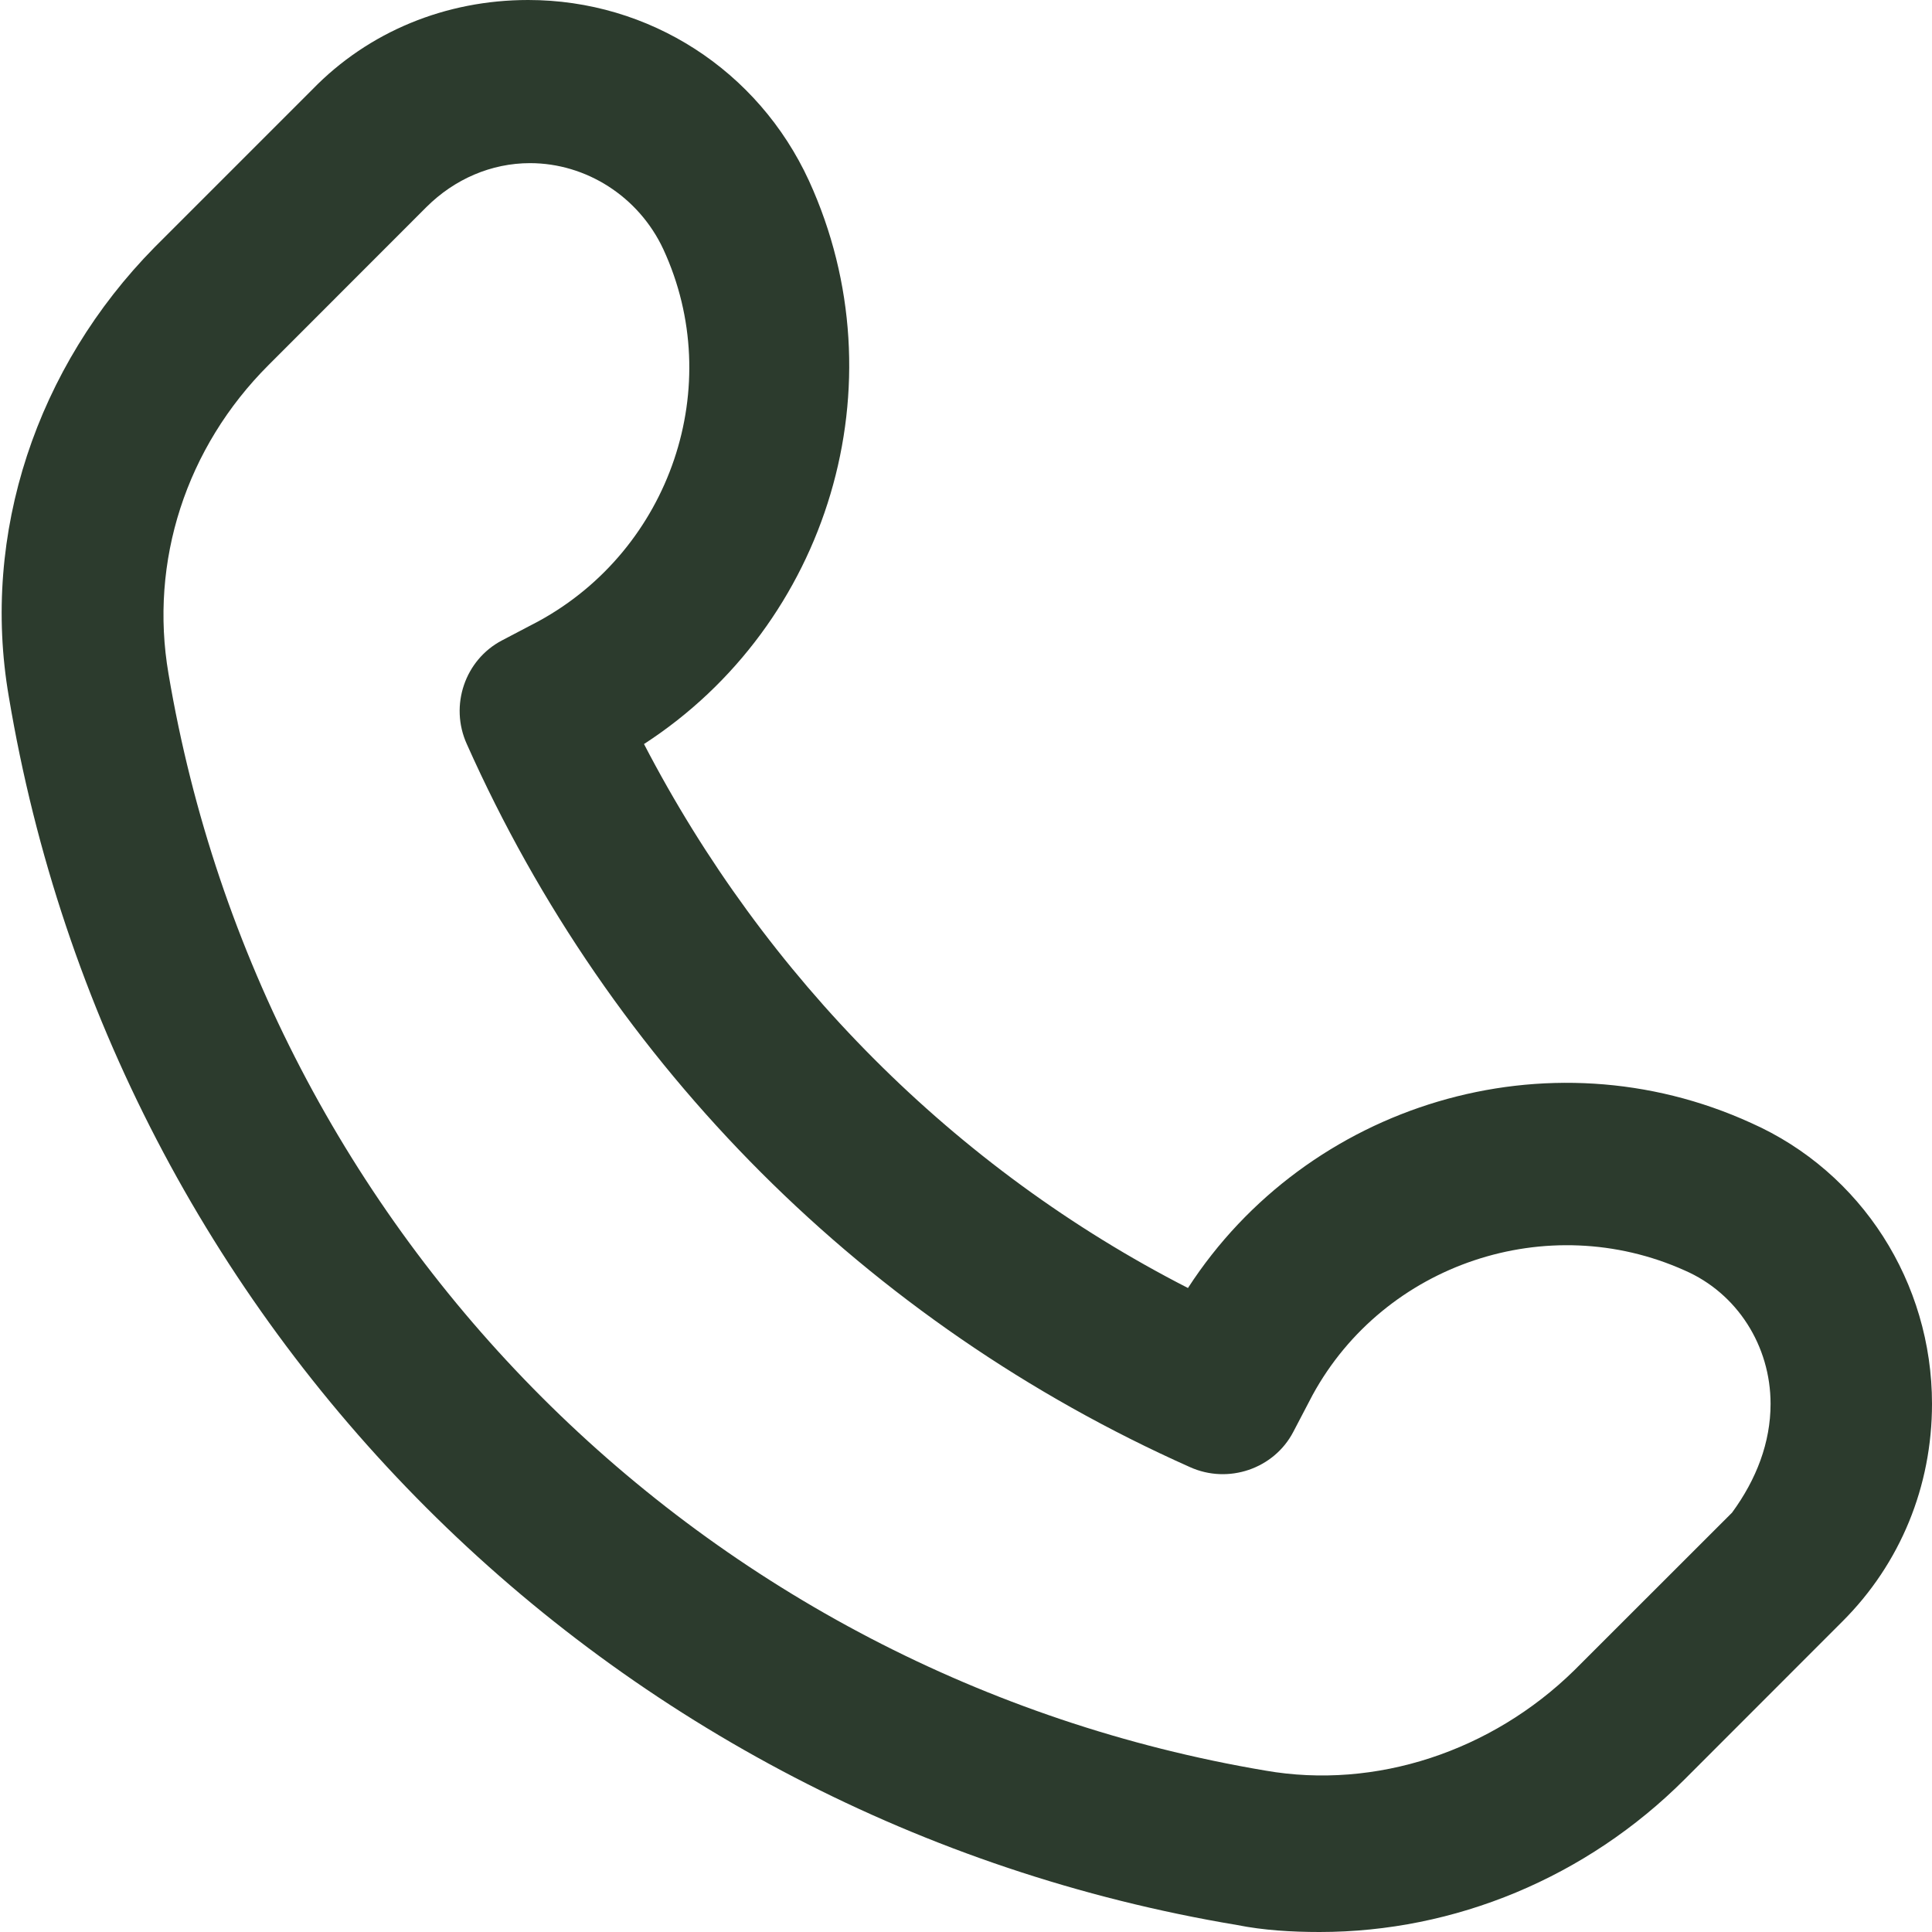 <svg width="18" height="18" viewBox="0 0 18 18" fill="none" xmlns="http://www.w3.org/2000/svg">
<g clip-path="url(#clip0_39_3)">
<path d="M18 13.079C18 13.847 17.706 14.567 17.166 15.106L15.695 16.578C14.78 17.493 13.553 18 12.295 18C12.033 18 11.771 17.984 11.526 17.935C5.657 16.954 1.063 12.36 0.082 6.49C-0.18 4.97 0.344 3.417 1.439 2.305L2.91 0.834C3.434 0.294 4.153 0 4.921 0C6.049 0 7.063 0.654 7.537 1.684C8.404 3.58 7.717 5.82 6 6.932C7.128 9.106 8.894 10.888 11.068 12C12.18 10.283 14.42 9.597 16.316 10.463C17.346 10.921 18 11.951 18 13.079ZM16.496 13.079C16.496 12.54 16.186 12.049 15.695 11.836C14.42 11.264 12.899 11.771 12.229 12.997L12.049 13.341C11.87 13.684 11.444 13.831 11.085 13.668C8.077 12.327 5.69 9.94 4.349 6.932C4.186 6.572 4.333 6.147 4.676 5.967L5.019 5.787C6.246 5.117 6.769 3.597 6.18 2.322C5.951 1.831 5.461 1.52 4.938 1.52C4.578 1.52 4.235 1.668 3.973 1.929L2.502 3.401C1.733 4.169 1.39 5.232 1.57 6.278C2.453 11.509 6.556 15.613 11.788 16.496C12.818 16.676 13.897 16.316 14.665 15.564L16.137 14.093C16.365 13.782 16.496 13.439 16.496 13.079Z" fill="#2C3B2D"/>
</g>
<defs>
<clipPath id="clip0_39_3">
<rect width="18" height="18" fill="white"/>
</clipPath>
</defs>
</svg>
